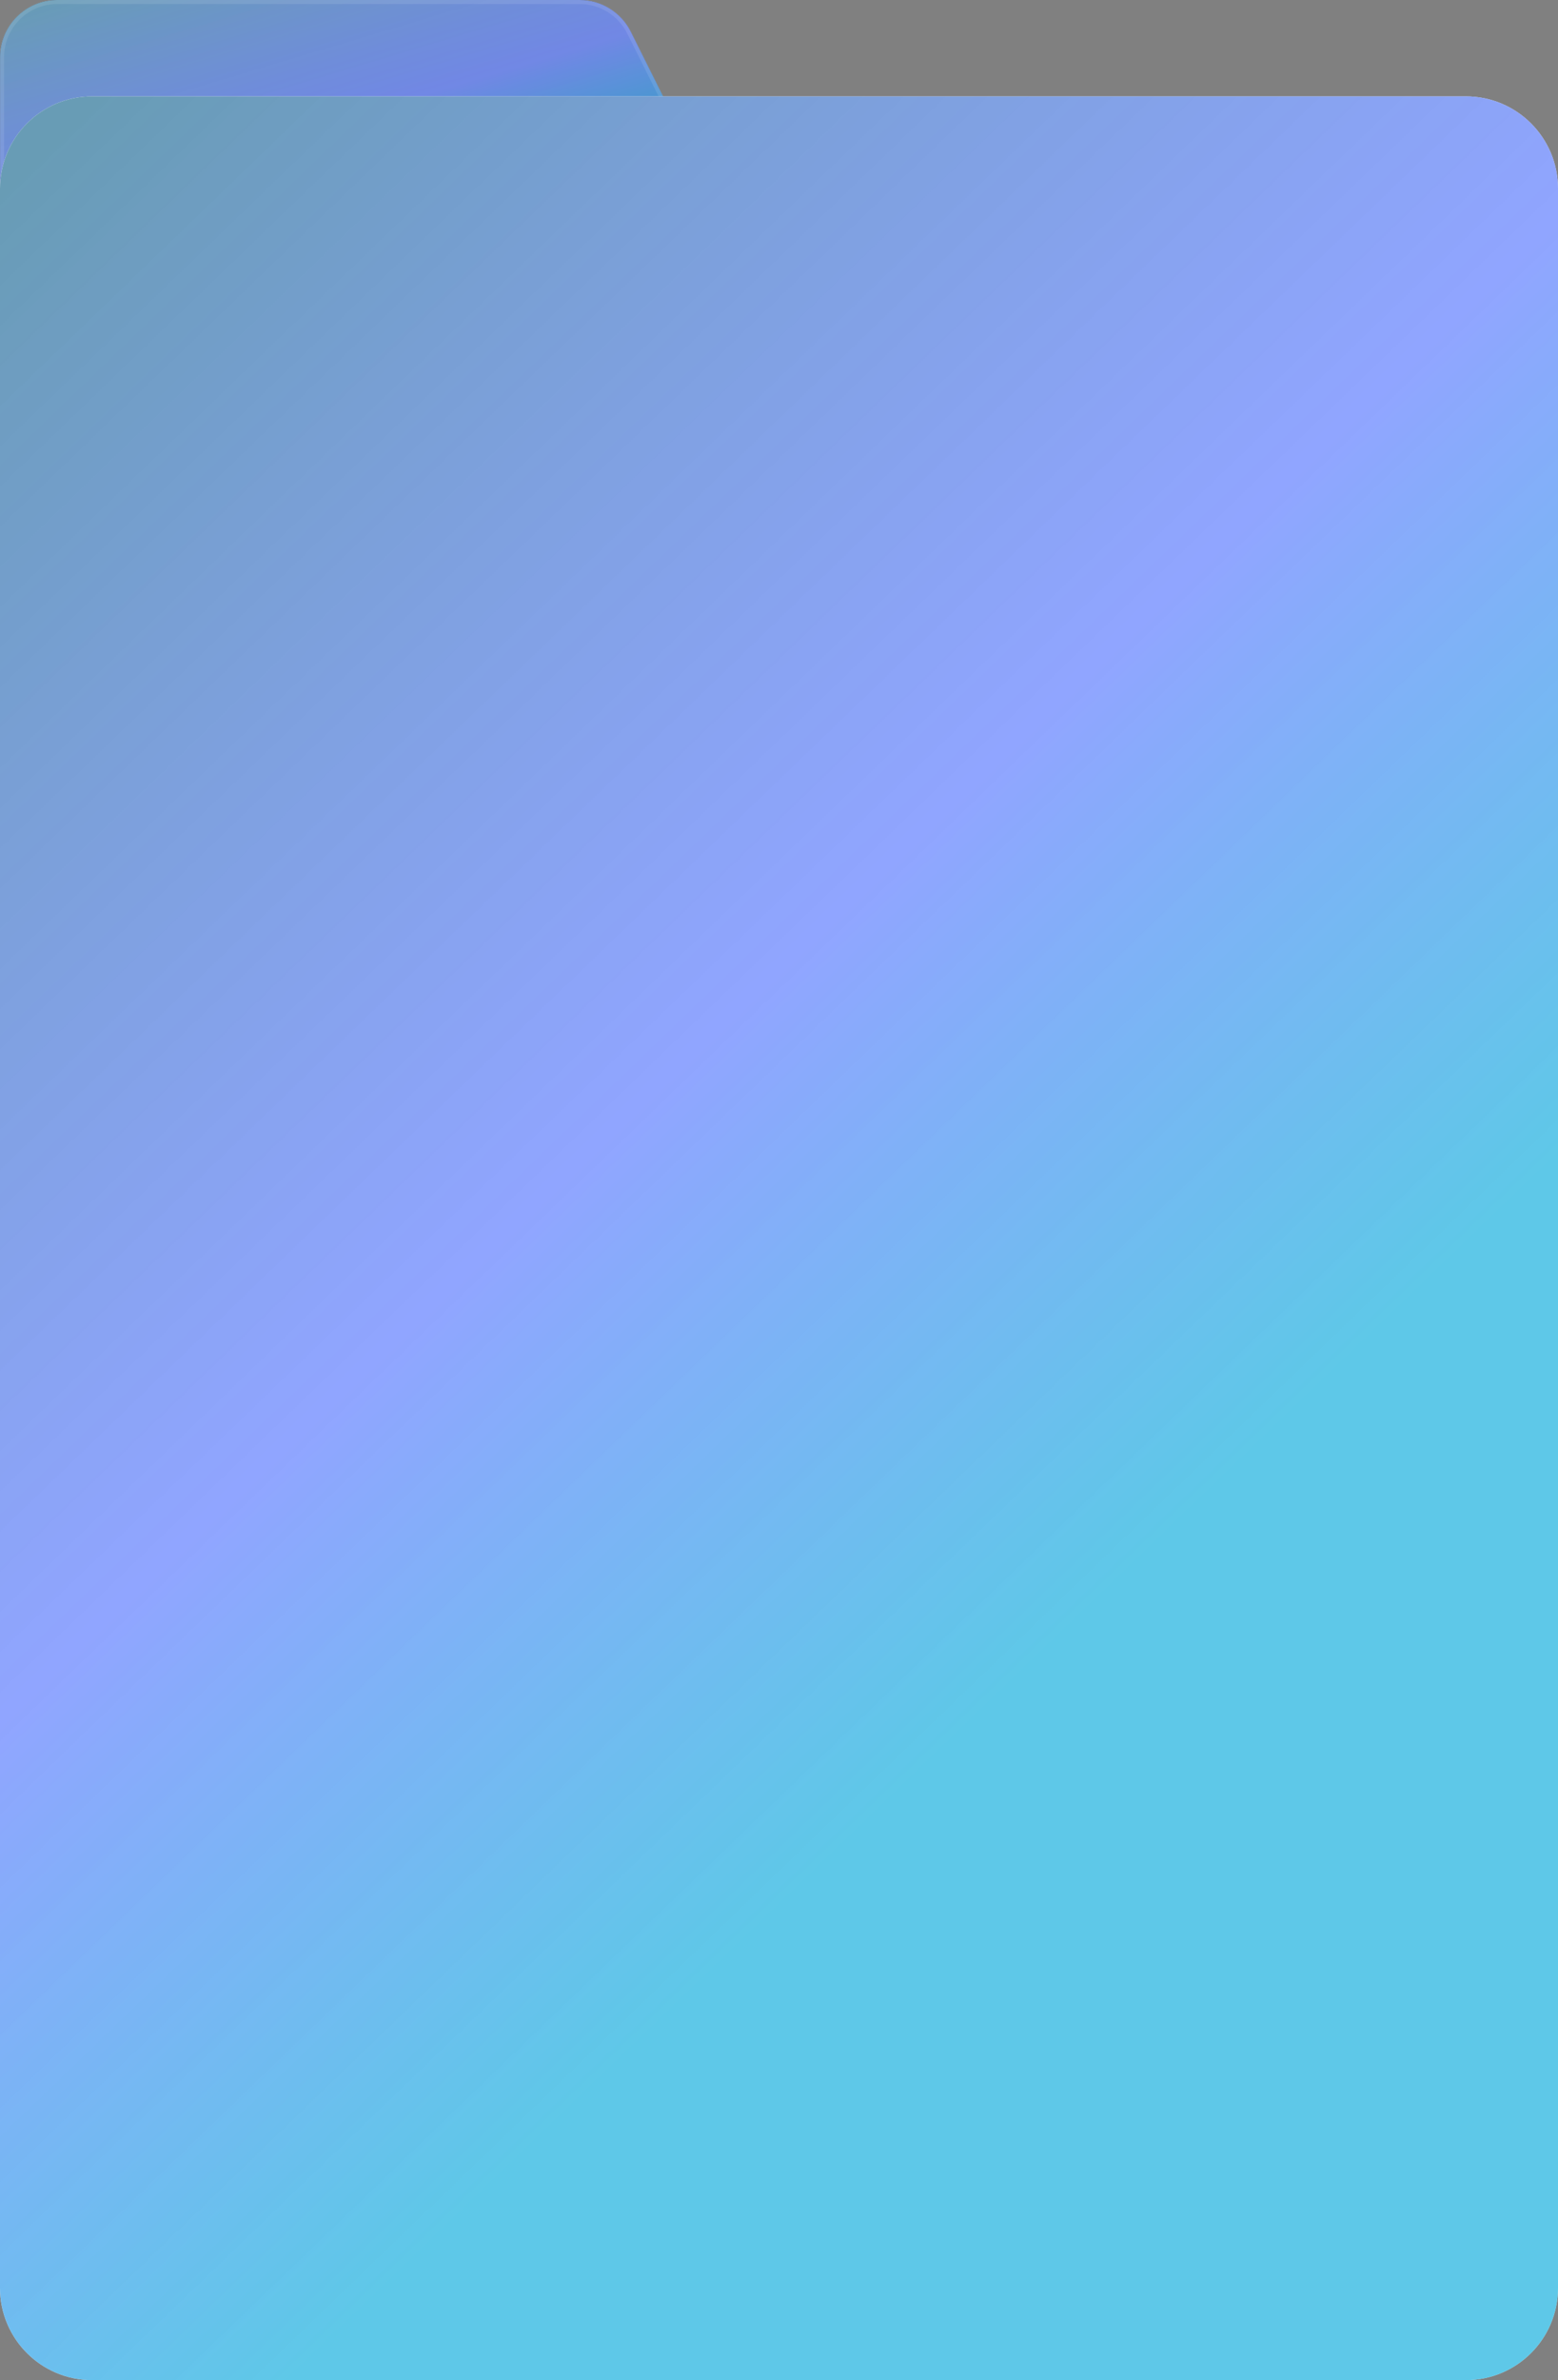 <?xml version="1.0" encoding="UTF-8"?> <svg xmlns="http://www.w3.org/2000/svg" width="372" height="568" viewBox="0 0 372 568" fill="none"><rect x="0" y="0" width="372" height="568" fill="#808080" stroke="none"/> <g clip-path="url(#clip0_274_1189)"> <path d="M0.017 13.662C0.017 6.117 6.131 0 13.674 0H138.389C143.561 0 148.29 2.924 150.604 7.552L161.528 29.408C165.897 38.149 159.947 48.517 150.199 49.151L14.559 57.971C6.685 58.483 0.017 52.232 0.017 44.338V13.662Z" fill="#2F3A51"></path> <path d="M0.017 13.662C0.017 6.117 6.131 0 13.674 0H138.389C143.561 0 148.29 2.924 150.604 7.552L161.528 29.408C165.897 38.149 159.947 48.517 150.199 49.151L14.559 57.971C6.685 58.483 0.017 52.232 0.017 44.338V13.662Z" fill="url(#paint0_linear_274_1189)"></path> <path d="M0.443 13.662C0.443 6.352 6.367 0.427 13.674 0.427H138.389C143.4 0.427 147.981 3.259 150.222 7.743L161.146 29.599C165.378 38.067 159.614 48.111 150.171 48.725L14.532 57.545C6.903 58.041 0.443 51.985 0.443 44.338V13.662Z" stroke="white" stroke-opacity="0.1" stroke-width="1.047"></path> </g> <path d="M0 45C0 32.85 9.85 23 22 23H350C362.15 23 372 32.85 372 45V546C372 558.15 362.15 568 350 568H279H186H93H22C9.85 568 0 558.15 0 546V45Z" fill="white"></path> <path d="M0 45C0 32.85 9.85 23 22 23H350C362.15 23 372 32.85 372 45V546C372 558.15 362.15 568 350 568H279H186H93H22C9.85 568 0 558.15 0 546V45Z" fill="url(#paint1_linear_274_1189)"></path> <defs> <linearGradient id="paint0_linear_274_1189" x1="9.654" y1="3.99787e-07" x2="38.449" y2="95.864" gradientUnits="userSpaceOnUse"> <stop stop-color="#689CB5"></stop> <stop offset="0.479" stop-color="#7D95FF" stop-opacity="0.85"></stop> <stop offset="0.771" stop-color="#36BAE2" stop-opacity="0.8"></stop> </linearGradient> <linearGradient id="paint1_linear_274_1189" x1="22" y1="23" x2="404.659" y2="419.867" gradientUnits="userSpaceOnUse"> <stop stop-color="#689CB5"></stop> <stop offset="0.479" stop-color="#7D95FF" stop-opacity="0.85"></stop> <stop offset="0.771" stop-color="#36BAE2" stop-opacity="0.8"></stop> </linearGradient> <clipPath id="clip0_274_1189"> <rect width="163" height="58" fill="white"></rect> </clipPath> </defs> </svg> 